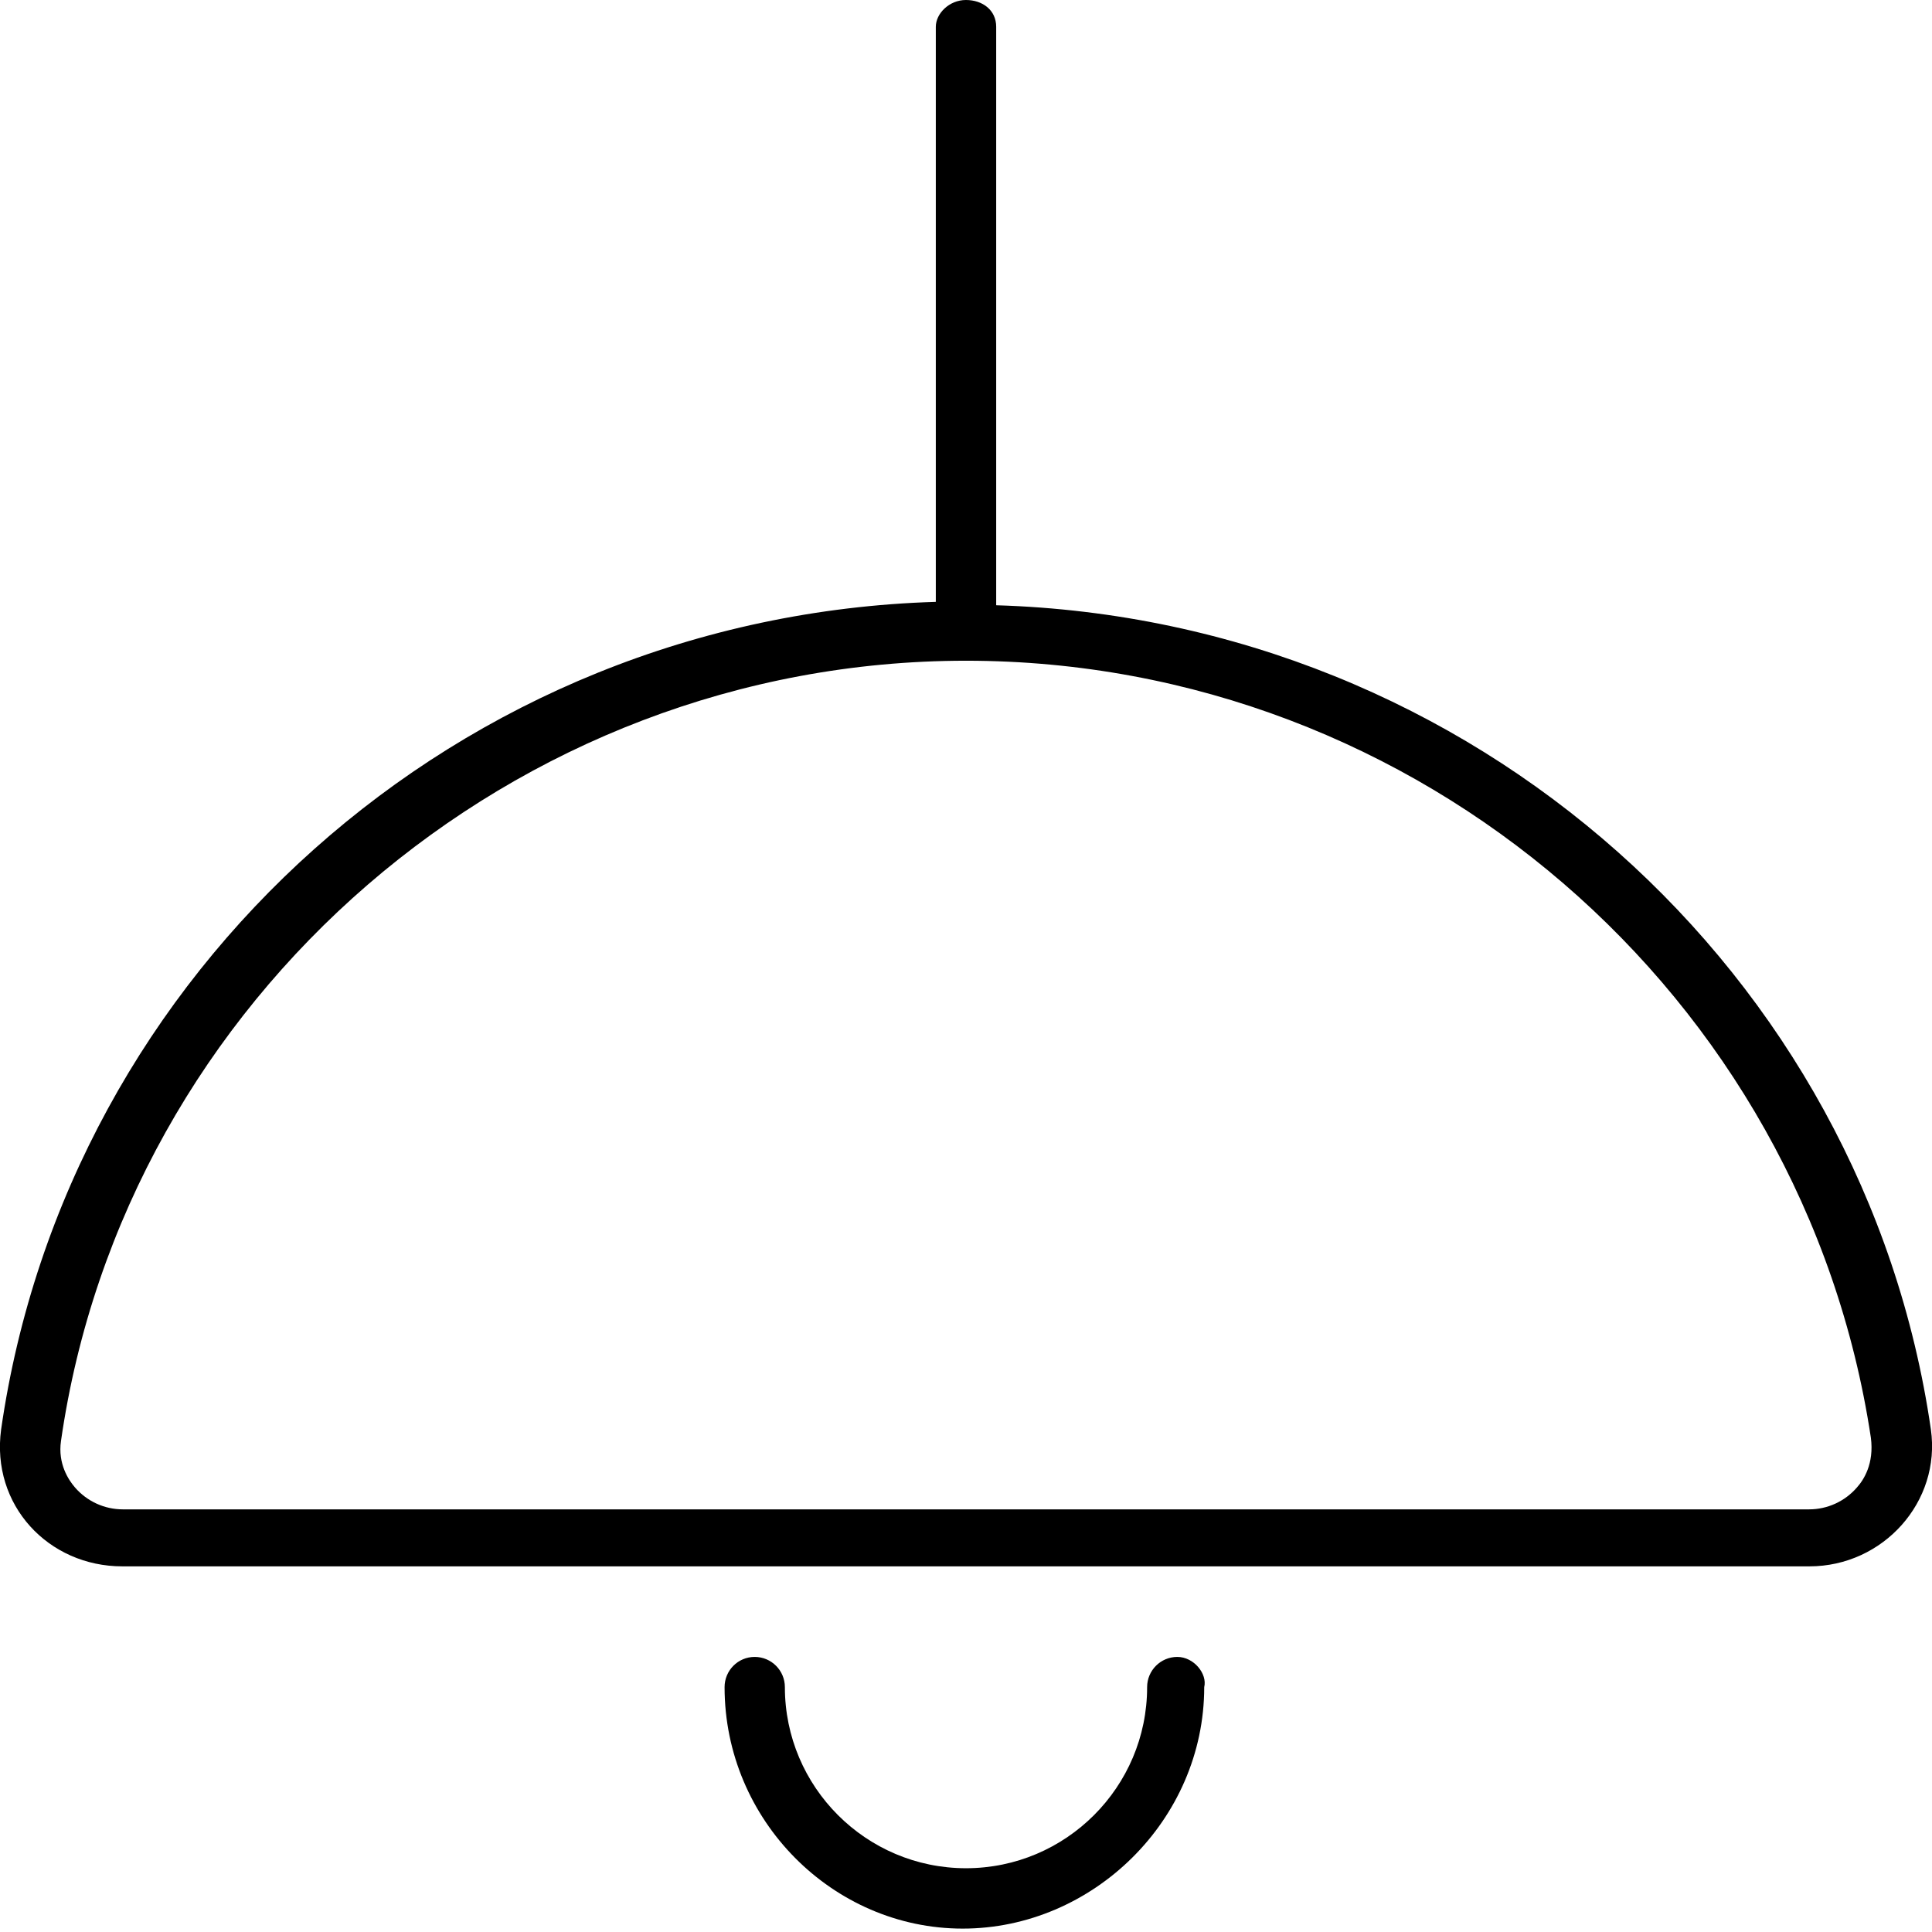 <svg xmlns="http://www.w3.org/2000/svg" viewBox="0 0 512 512"><!--! Font Awesome Pro 6.0.0-beta3 by @fontawesome - https://fontawesome.com License - https://fontawesome.com/license (Commercial License) Copyright 2021 Fonticons, Inc. --><path d="M264 160.4V7.1c0-4.406-3.599-7.1-8.021-7.1S248 3.594 248 7.1v152.4c-126.5 3.844-230.2 97.76-247.7 219.3C-2.435 398.9 12.86 415.1 32.41 415.1h447.1c19.55 0 34.94-17.12 32.19-36.31C494.2 258.1 390.5 164.2 264 160.4zM492.1 394.2c-3.193 3.684-7.814 5.797-12.68 5.797H32.56c-4.865 0-9.486-2.113-12.68-5.797c-1.758-2.027-4.58-6.324-3.721-12.3C33 264.5 136.1 175.1 256 175.1c119.9 0 222.1 88.52 239.8 205.9C496.7 387.9 493.9 392.2 492.1 394.2zM312 439.1c-4.422 0-8 3.594-8 8c0 26.47-21.53 48-48 48s-48-21.53-48-48c0-4.406-3.578-8-8-8s-7.979 3.594-7.979 8c0 35.28 28.7 64 63.1 64s64.01-28.72 64.01-64C320 443.6 316.4 439.1 312 439.1z"/></svg>